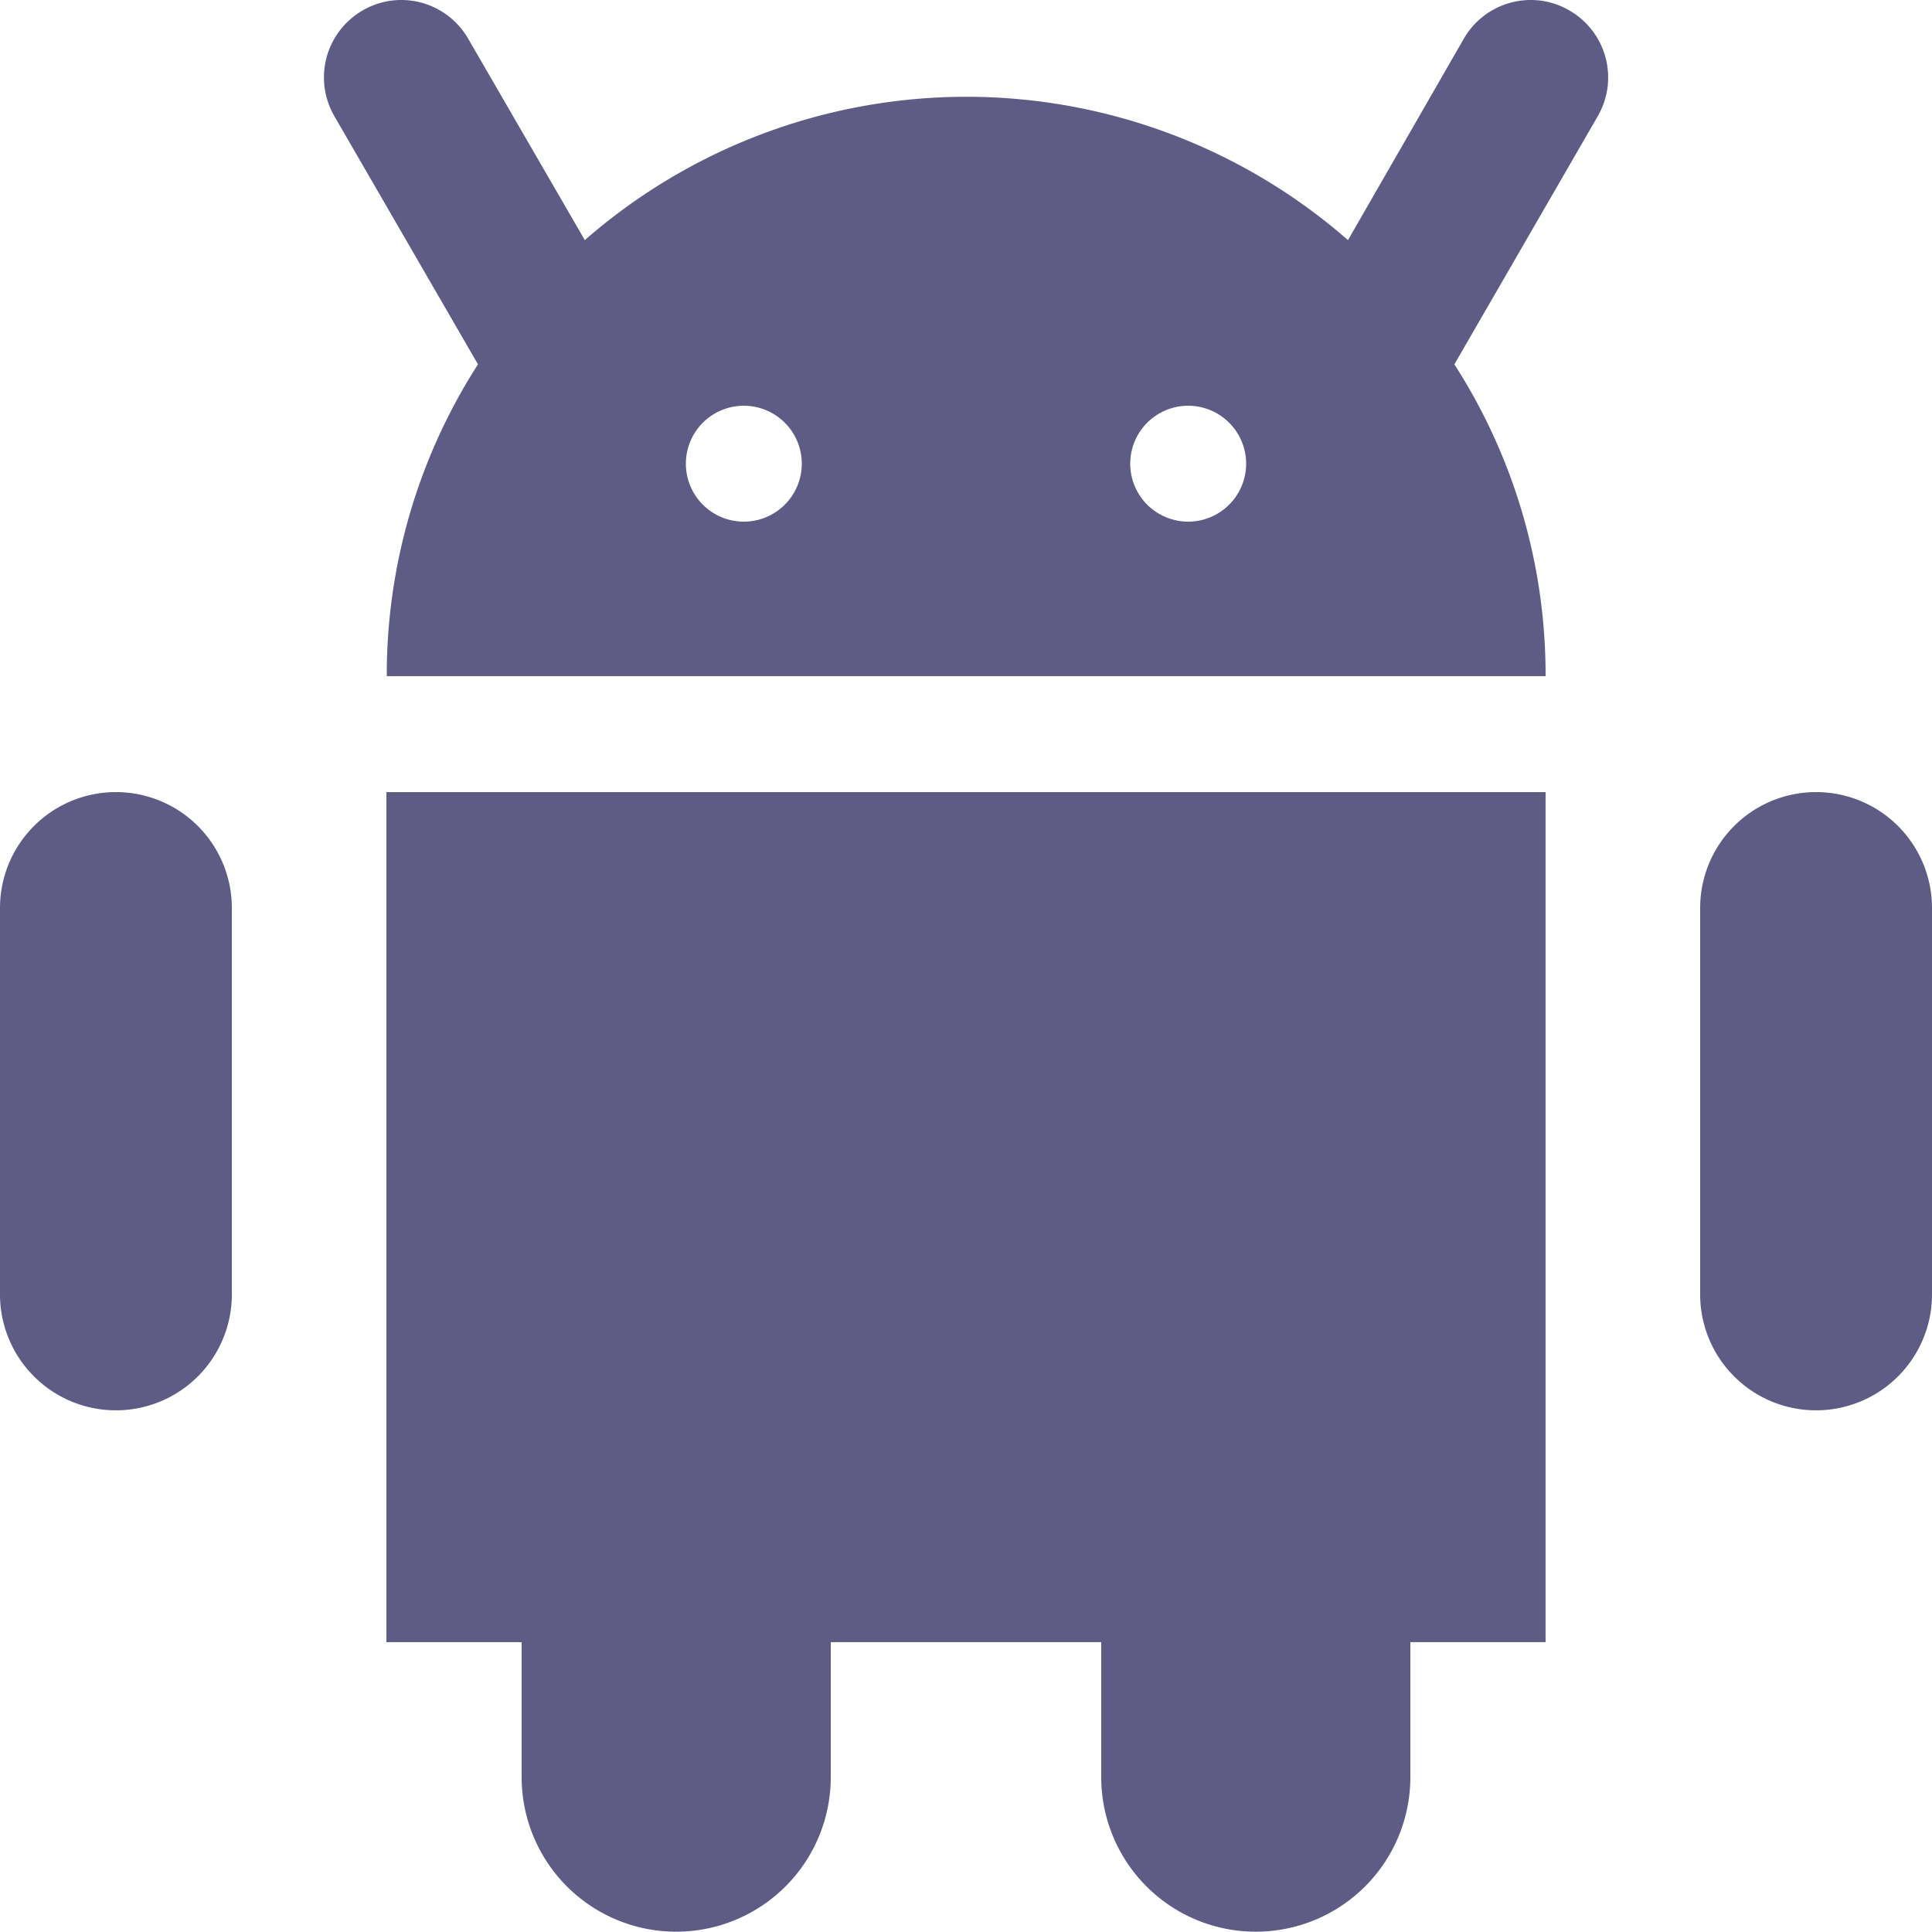 <svg id="noun_Android_3889157" xmlns="http://www.w3.org/2000/svg" width="31.774" height="31.774" viewBox="0 0 31.774 31.774">
  <g id="Group_38" data-name="Group 38" transform="translate(0 0)">
    <path id="Path_62" data-name="Path 62" d="M34,68.98h2.224V71.2a2.542,2.542,0,1,0,5.084,0V68.98h4.448V71.2a2.542,2.542,0,0,0,5.084,0V68.98h2.224V55H34Z" transform="translate(-27.645 -41.973)" fill="#5e5c84"/>
    <path id="Path_63" data-name="Path 63" d="M51.249,14.172A1.249,1.249,0,0,0,50.614,14a1.271,1.271,0,0,0-1.1.635l-1.906,3.314a9.532,9.532,0,0,0-12.551,0l-1.919-3.314a1.271,1.271,0,0,0-1.1-.635,1.249,1.249,0,0,0-.635.172,1.271,1.271,0,0,0-.467,1.735L33.3,19.992a9.44,9.44,0,0,0-1.5,5.128H50.858a9.44,9.44,0,0,0-1.5-5.128l2.361-4.086A1.271,1.271,0,0,0,51.249,14.172ZM37.672,22.579a.953.953,0,1,1,.953-.953A.953.953,0,0,1,37.672,22.579Zm7.308,0a.953.953,0,1,1,.953-.953A.953.953,0,0,1,44.98,22.579Z" transform="translate(-25.439 -14)" fill="#5e5c84"/>
    <path id="Path_64" data-name="Path 64" d="M103.906,55A1.906,1.906,0,0,0,102,56.906v6.355a1.906,1.906,0,1,0,3.813,0V56.906A1.906,1.906,0,0,0,103.906,55Z" transform="translate(-74.039 -41.973)" fill="#5e5c84"/>
    <path id="Path_65" data-name="Path 65" d="M15.906,55A1.906,1.906,0,0,0,14,56.906v6.355a1.906,1.906,0,1,0,3.813,0V56.906A1.906,1.906,0,0,0,15.906,55Z" transform="translate(-14 -41.973)" fill="#5e5c84"/>
  </g>
</svg>
